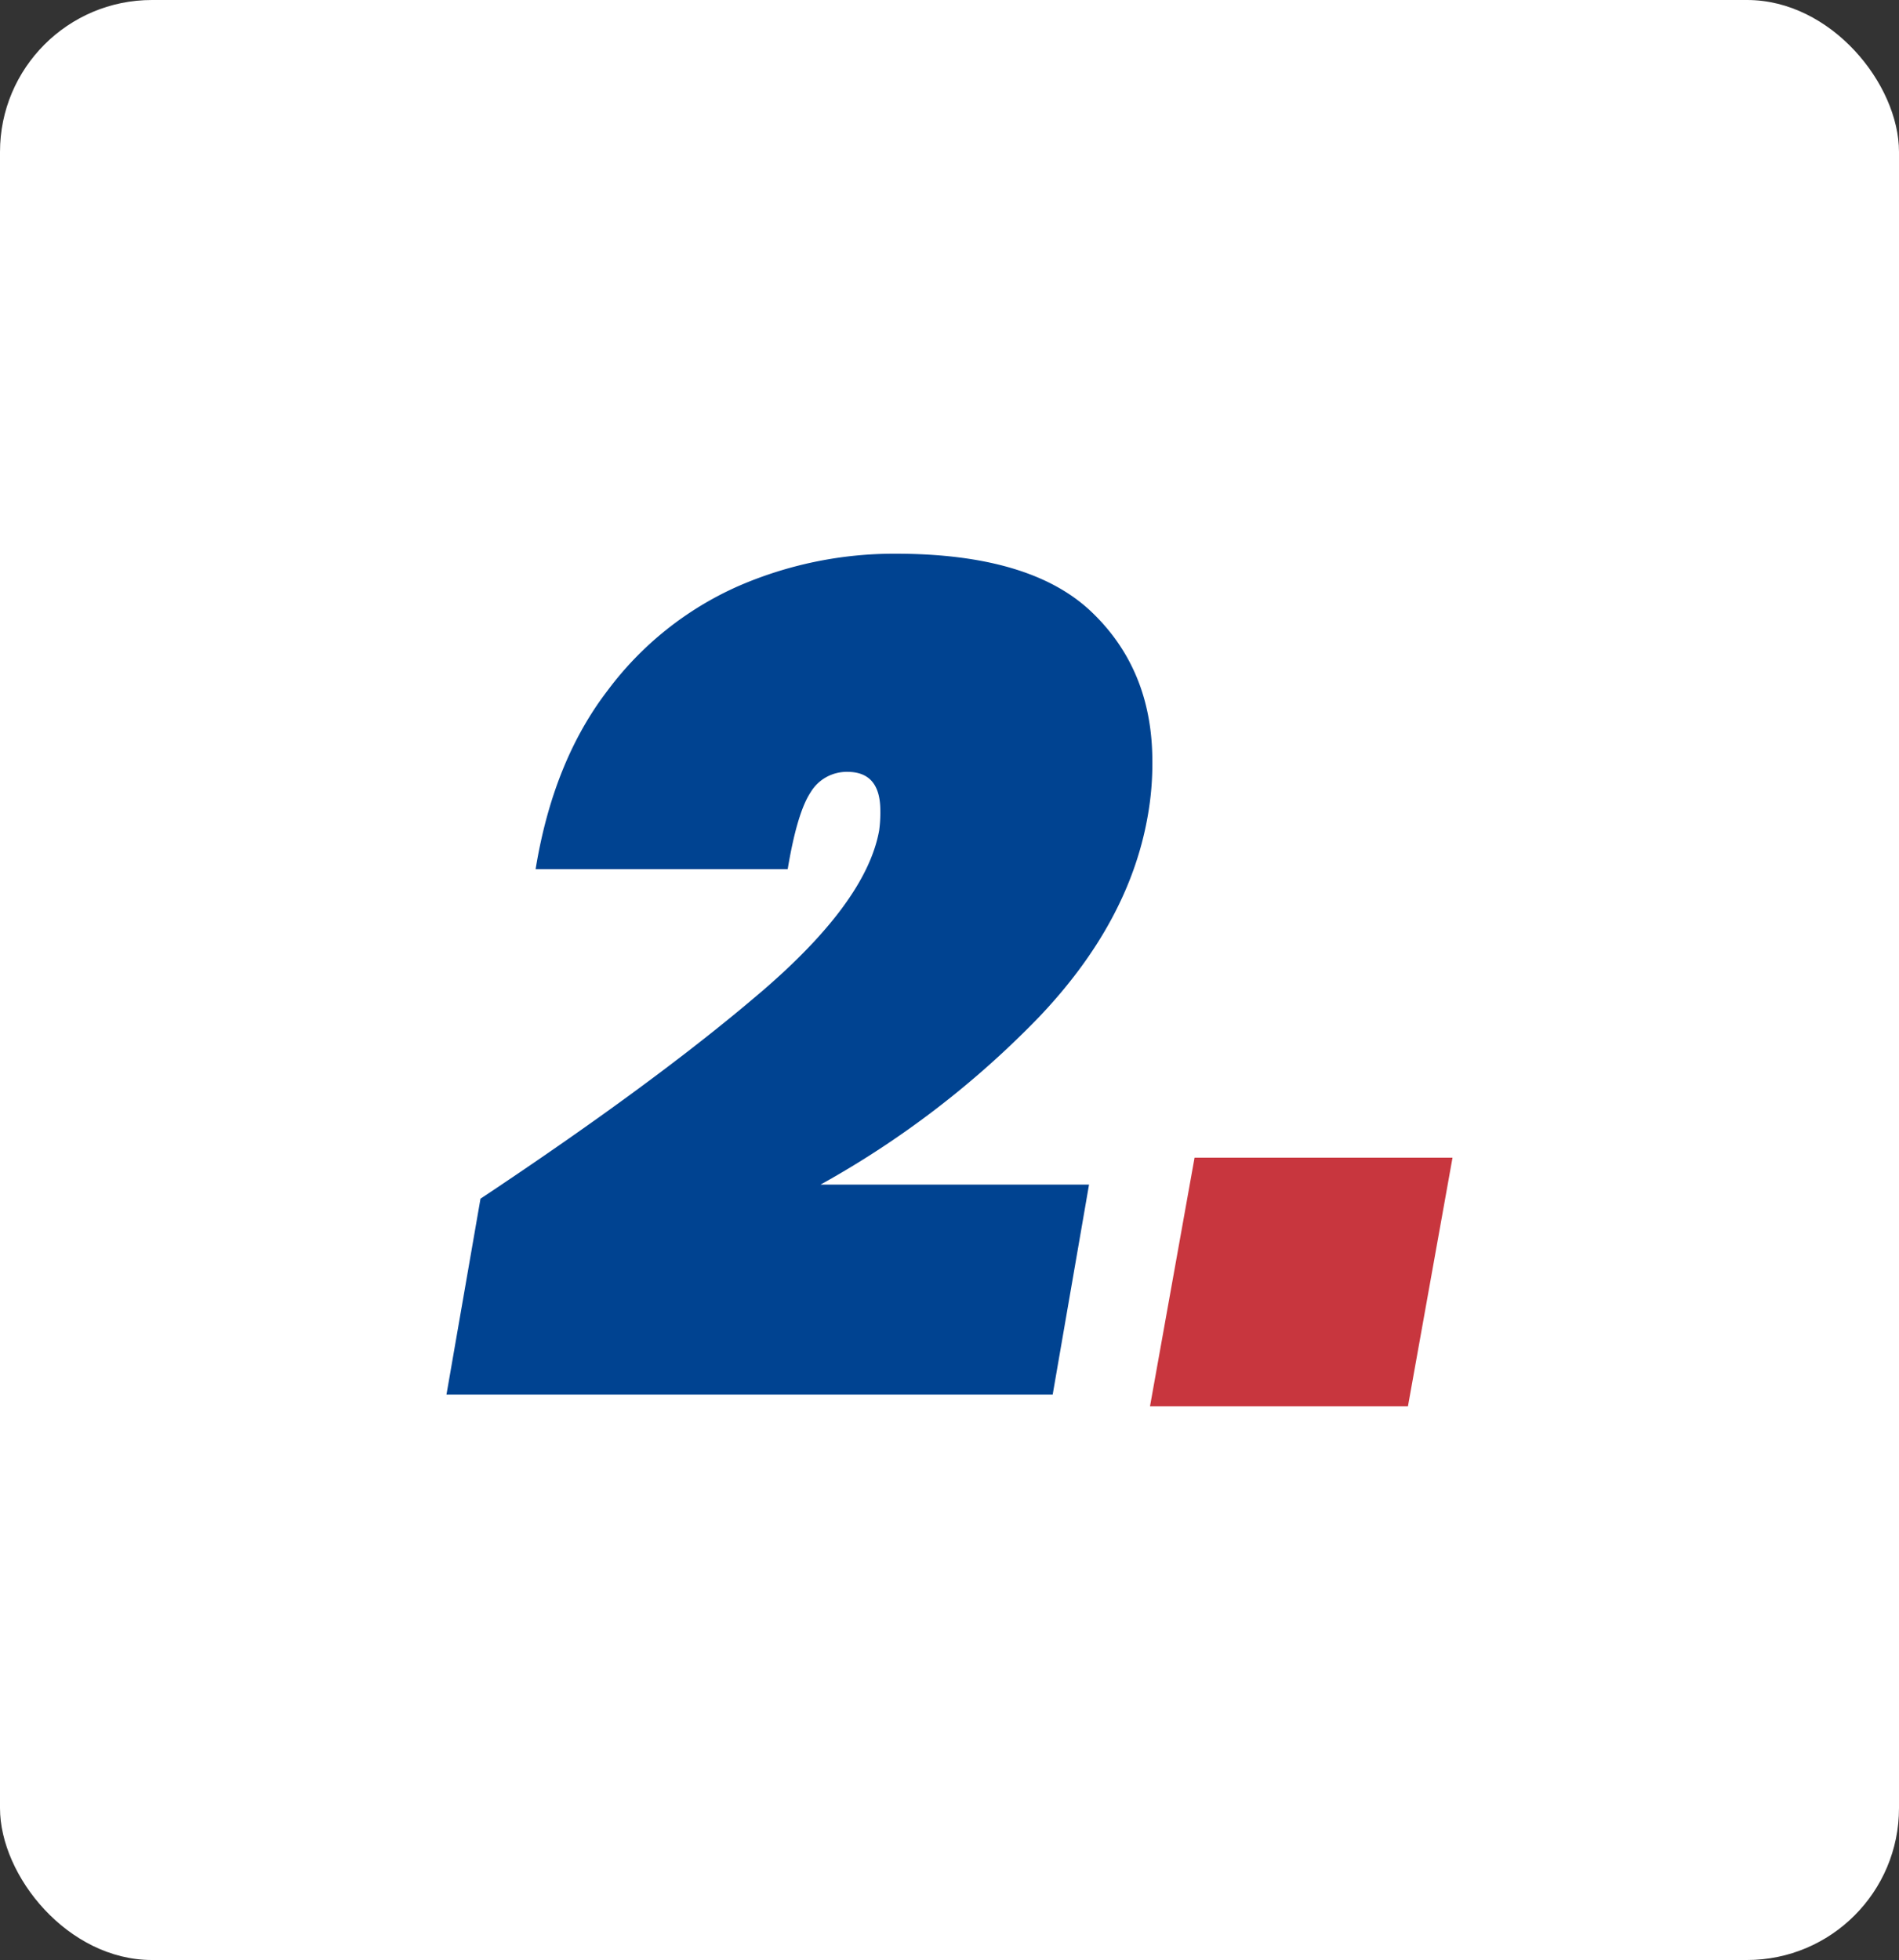 <svg xmlns="http://www.w3.org/2000/svg" width="250" height="258" viewBox="0 0 250 258">
  <rect x="0" y="0" width="250" height="258" fill="#333333" stroke="none"/>
  <g id="Raggruppa_139" data-name="Raggruppa 139" transform="translate(-710 -2216)">
    <rect id="Rettangolo_69" data-name="Rettangolo 69" width="250" height="258" rx="20" transform="translate(710 2216)" fill="#fff"/>
    <path id="Tracciato_75" data-name="Tracciato 75" d="M209.454,153.535q13.892-11.884,15.591-21.3a17.165,17.165,0,0,0,.154-2.624q0-5.094-4.322-5.095a5.536,5.536,0,0,0-4.862,2.7q-1.778,2.7-3.011,10.11H179.818q2.314-14.2,9.493-23.539a43.291,43.291,0,0,1,17.056-13.662A51.448,51.448,0,0,1,227.205,95.8q17.75,0,25.779,7.642t8.027,19.68a39.056,39.056,0,0,1-.618,7.257q-2.469,14.046-14.434,26.549a122.889,122.889,0,0,1-28.633,21.92h35.349l-4.784,27.63H168.084l4.478-25.777q23-15.284,36.891-27.169" transform="translate(600.694 2193.087)" fill="#004391"/>
    <path id="Tracciato_76" data-name="Tracciato 76" d="M267.284,146.765l-5.867,32.725H227.459l5.865-32.725Z" transform="translate(633.938 2221.62)" fill="#c8363e"/>
  </g>
</svg>
